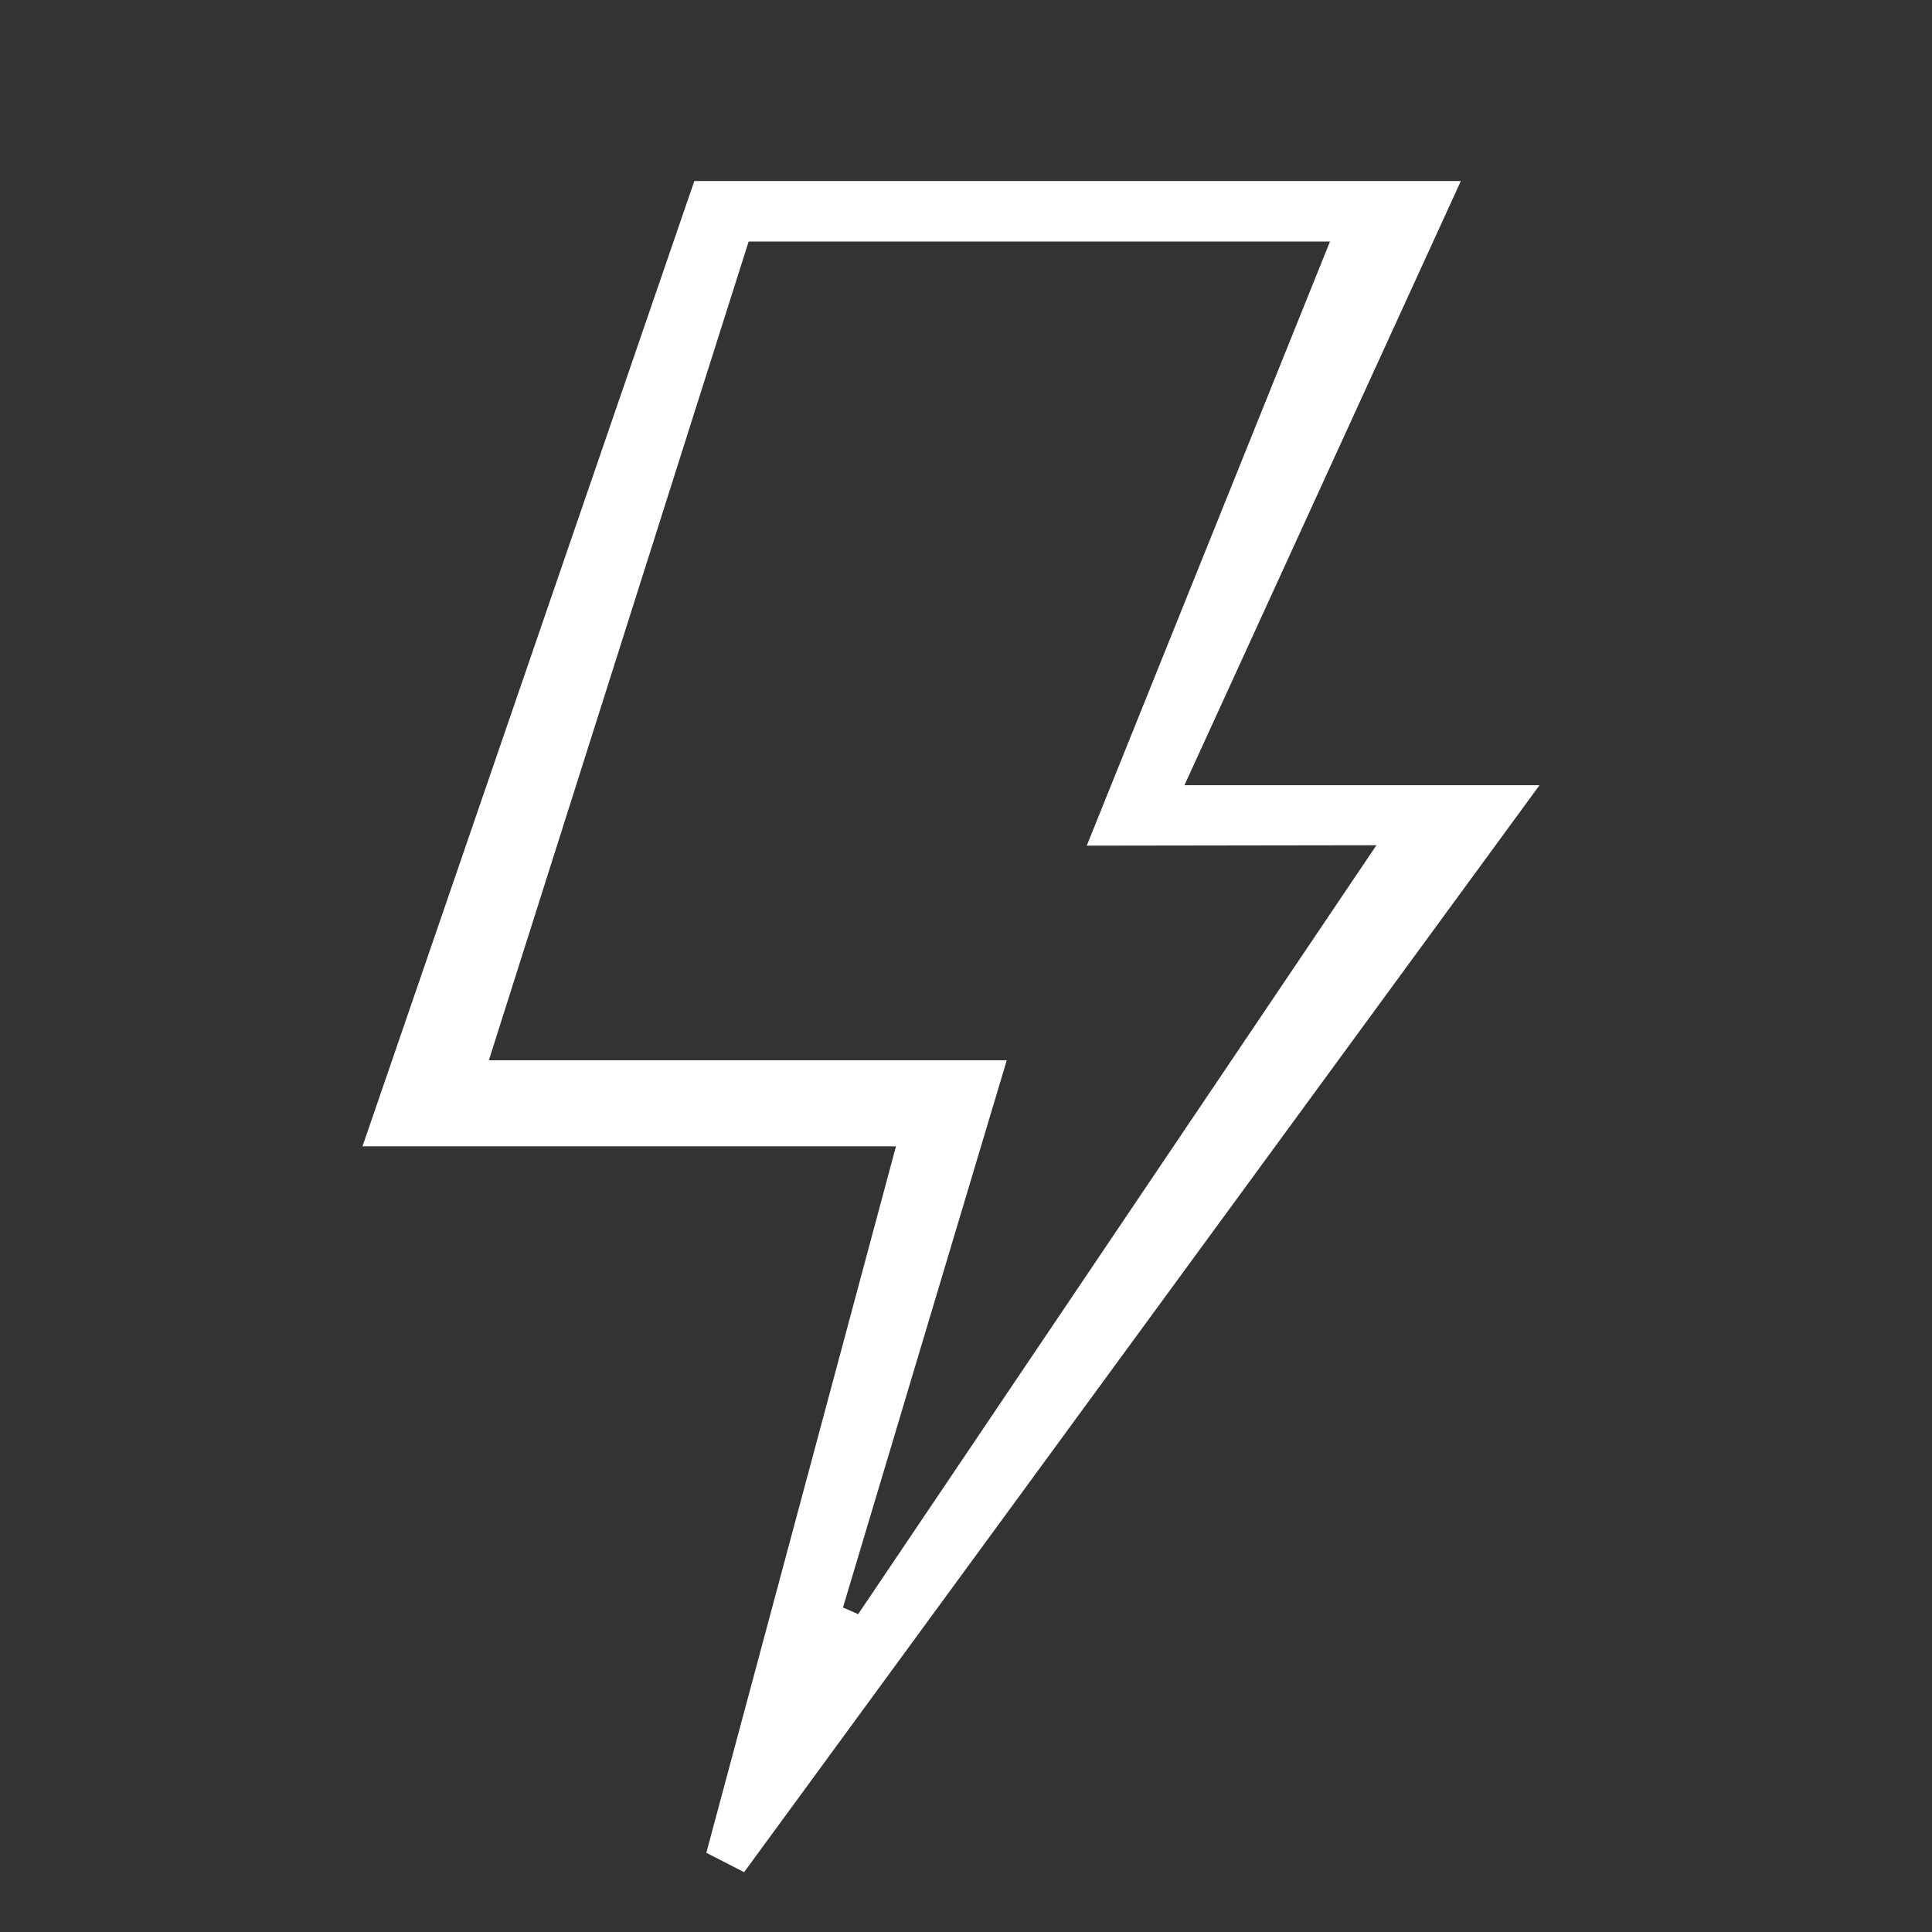 <?xml version="1.0" encoding="UTF-8"?> <svg xmlns="http://www.w3.org/2000/svg" width="320" height="320" viewBox="0 0 320 320" fill="none"><rect x="0" y="0" width="320" height="320" fill="#333333" stroke="none"/><g clip-path="url(#clip0_1567_5803)"><path d="M123.25 310.09L254.99 130.06H196.18L241.96 29.99H115L60.04 189.87H148.4L116.99 306.88L123.25 310.09ZM180 140.07L227.98 140L142.14 267.35L139.62 266.26L166.75 175.62H80.97L124 40H220.29L180 140.07Z" fill="white"></path></g><defs><clipPath id="clip0_1567_5803"><rect width="320" height="320" fill="white"></rect></clipPath></defs></svg> 